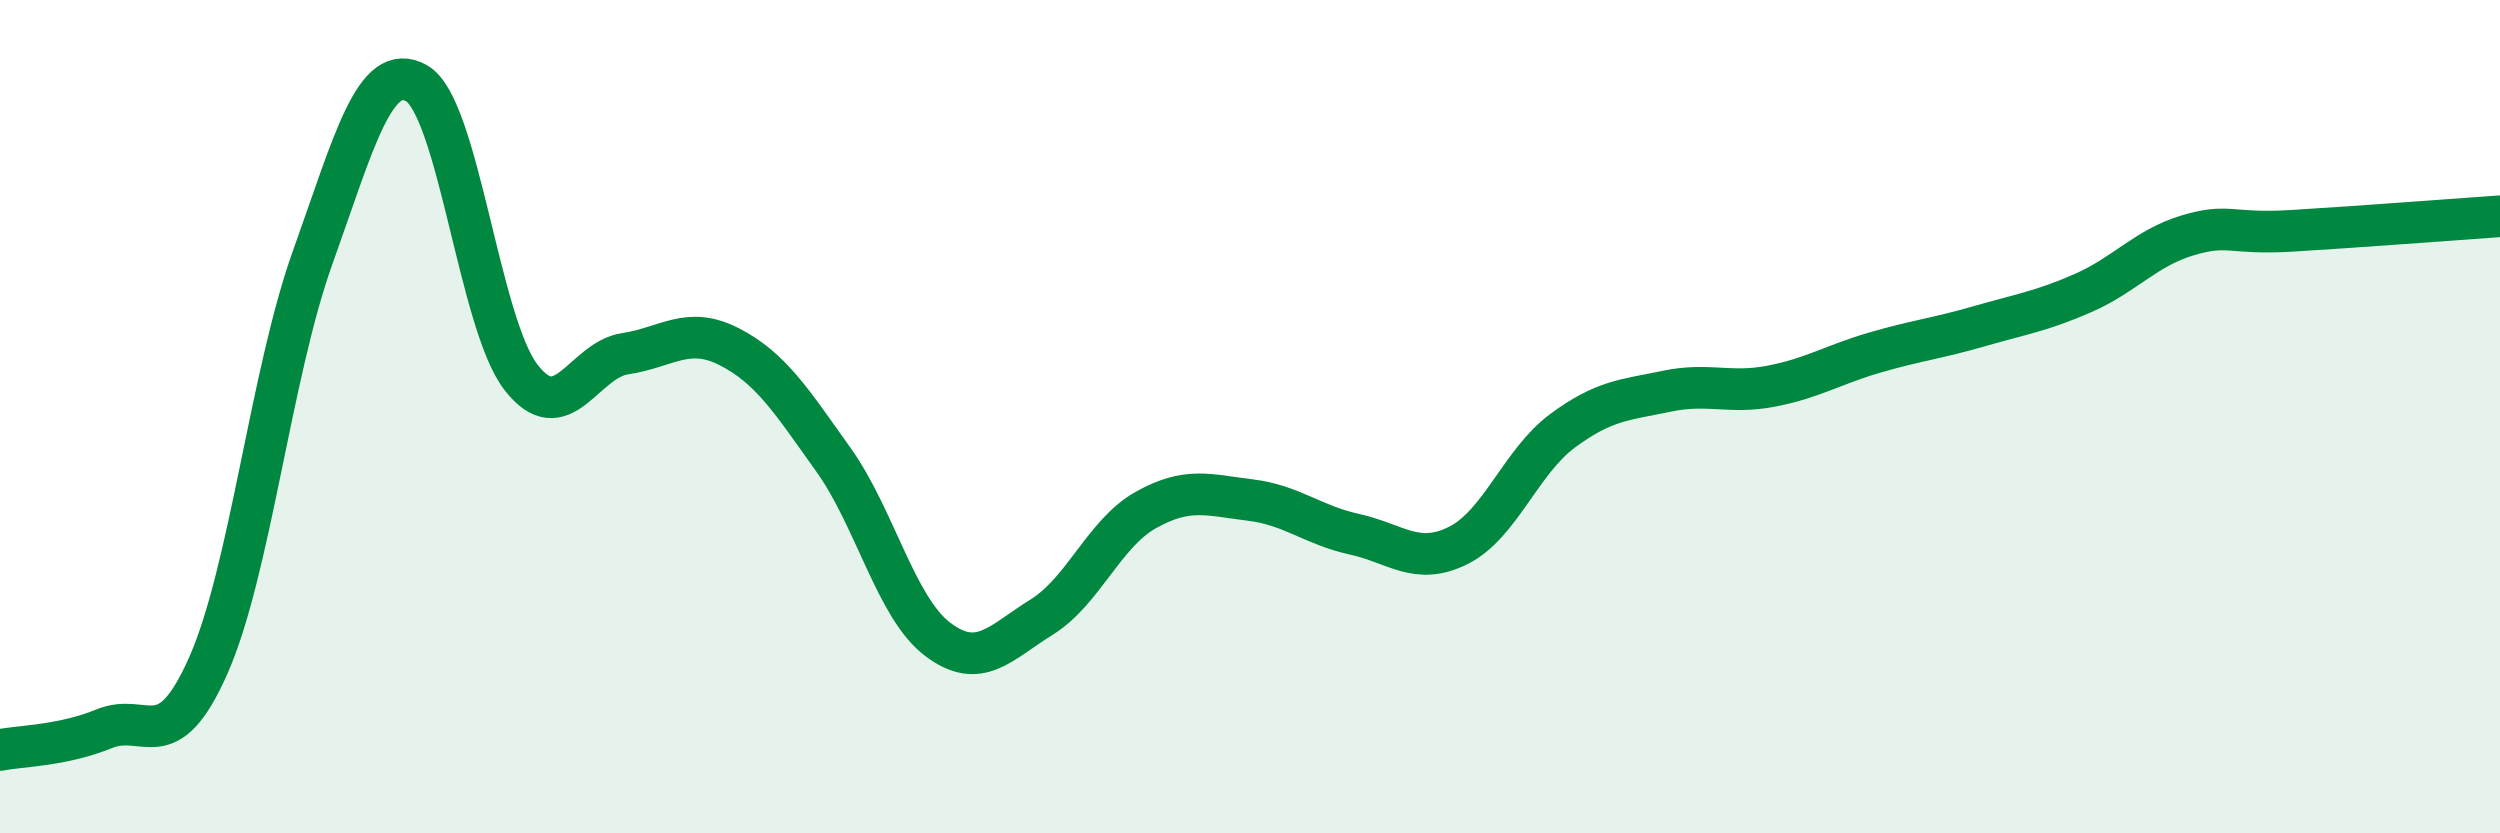 
    <svg width="60" height="20" viewBox="0 0 60 20" xmlns="http://www.w3.org/2000/svg">
      <path
        d="M 0,18 C 0.5,17.9 1.5,17.9 2.5,17.49 C 3.5,17.08 4,18.23 5,15.97 C 6,13.71 6.5,8.98 7.5,6.19 C 8.5,3.4 9,1.43 10,2 C 11,2.57 11.5,7.75 12.5,9.05 C 13.5,10.35 14,8.64 15,8.49 C 16,8.34 16.5,7.81 17.5,8.32 C 18.5,8.83 19,9.63 20,11.03 C 21,12.43 21.5,14.58 22.5,15.34 C 23.5,16.1 24,15.43 25,14.81 C 26,14.19 26.5,12.8 27.5,12.24 C 28.5,11.68 29,11.88 30,12 C 31,12.12 31.5,12.6 32.5,12.82 C 33.5,13.04 34,13.59 35,13.09 C 36,12.59 36.5,11.08 37.5,10.34 C 38.5,9.6 39,9.6 40,9.39 C 41,9.18 41.5,9.46 42.5,9.27 C 43.5,9.08 44,8.75 45,8.46 C 46,8.17 46.5,8.12 47.5,7.83 C 48.5,7.54 49,7.47 50,7.03 C 51,6.59 51.5,5.95 52.5,5.65 C 53.5,5.35 53.5,5.63 55,5.54 C 56.5,5.45 59,5.26 60,5.19L60 20L0 20Z"
        fill="#008740"
        opacity="0.1"
        stroke-linecap="round"
        stroke-linejoin="round"
      />
      <path
        d="M 0,18 C 0.5,17.9 1.5,17.9 2.5,17.49 C 3.5,17.08 4,18.23 5,15.97 C 6,13.71 6.5,8.98 7.5,6.19 C 8.5,3.4 9,1.43 10,2 C 11,2.57 11.5,7.75 12.5,9.05 C 13.5,10.35 14,8.64 15,8.49 C 16,8.34 16.5,7.81 17.5,8.32 C 18.5,8.83 19,9.63 20,11.03 C 21,12.43 21.5,14.58 22.5,15.34 C 23.5,16.1 24,15.43 25,14.81 C 26,14.19 26.5,12.8 27.5,12.24 C 28.5,11.68 29,11.88 30,12 C 31,12.12 31.5,12.6 32.5,12.82 C 33.5,13.04 34,13.59 35,13.09 C 36,12.59 36.5,11.08 37.5,10.34 C 38.5,9.6 39,9.6 40,9.39 C 41,9.18 41.5,9.46 42.5,9.27 C 43.5,9.08 44,8.75 45,8.46 C 46,8.17 46.5,8.12 47.5,7.83 C 48.5,7.54 49,7.47 50,7.03 C 51,6.59 51.5,5.95 52.5,5.65 C 53.5,5.35 53.5,5.63 55,5.54 C 56.5,5.45 59,5.26 60,5.19"
        stroke="#008740"
        stroke-width="1"
        fill="none"
        stroke-linecap="round"
        stroke-linejoin="round"
      />
    </svg>
  